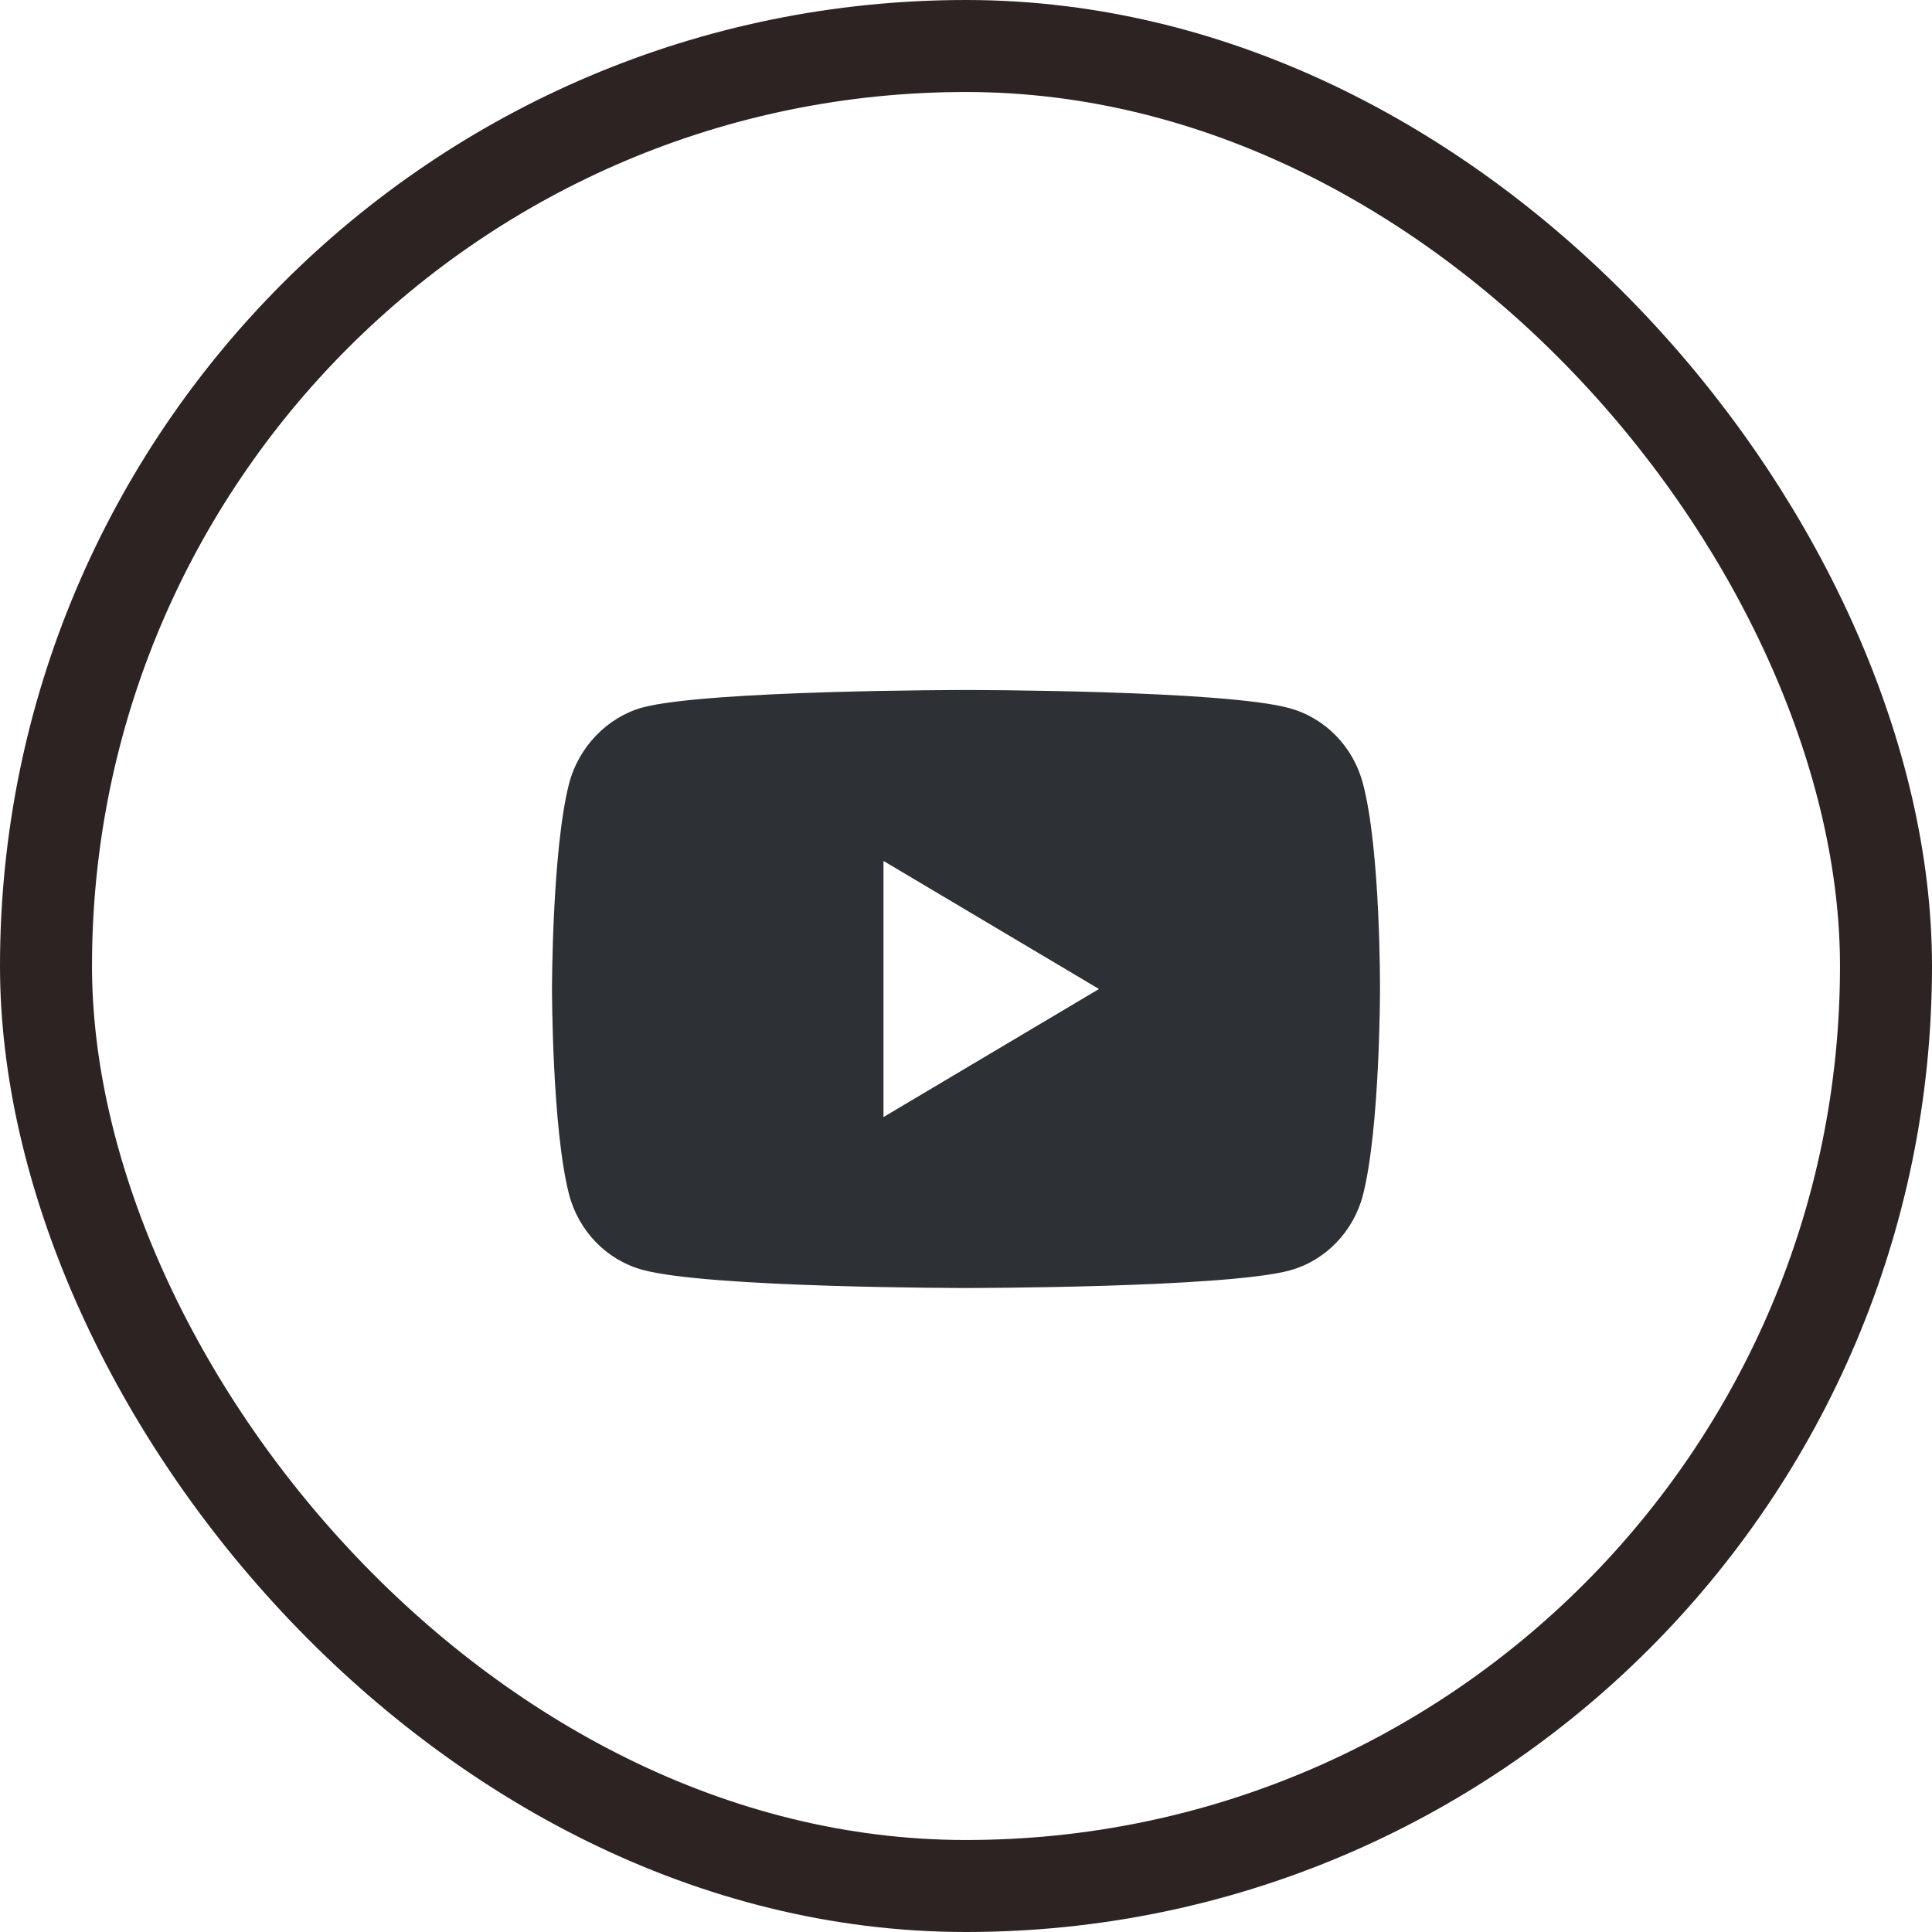 <svg width="42" height="42" viewBox="0 0 42 42" fill="none" xmlns="http://www.w3.org/2000/svg">
<rect x="1" y="1" width="40" height="40" rx="20" stroke="#2D2323" stroke-width="2"/>
<path d="M29.629 17.034C29.422 16.239 28.814 15.612 28.043 15.398C26.634 15 21 15 21 15C21 15 15.366 15 13.957 15.383C13.201 15.596 12.578 16.239 12.371 17.034C12 18.487 12 21.5 12 21.5C12 21.5 12 24.528 12.371 25.966C12.578 26.761 13.186 27.388 13.957 27.602C15.38 28 21 28 21 28C21 28 26.634 28 28.043 27.617C28.814 27.404 29.422 26.776 29.629 25.981C30 24.528 30 21.515 30 21.515C30 21.515 30.015 18.487 29.629 17.034ZM19.206 24.284V18.716L23.891 21.5L19.206 24.284Z" fill="#2D3135"/>
</svg>
